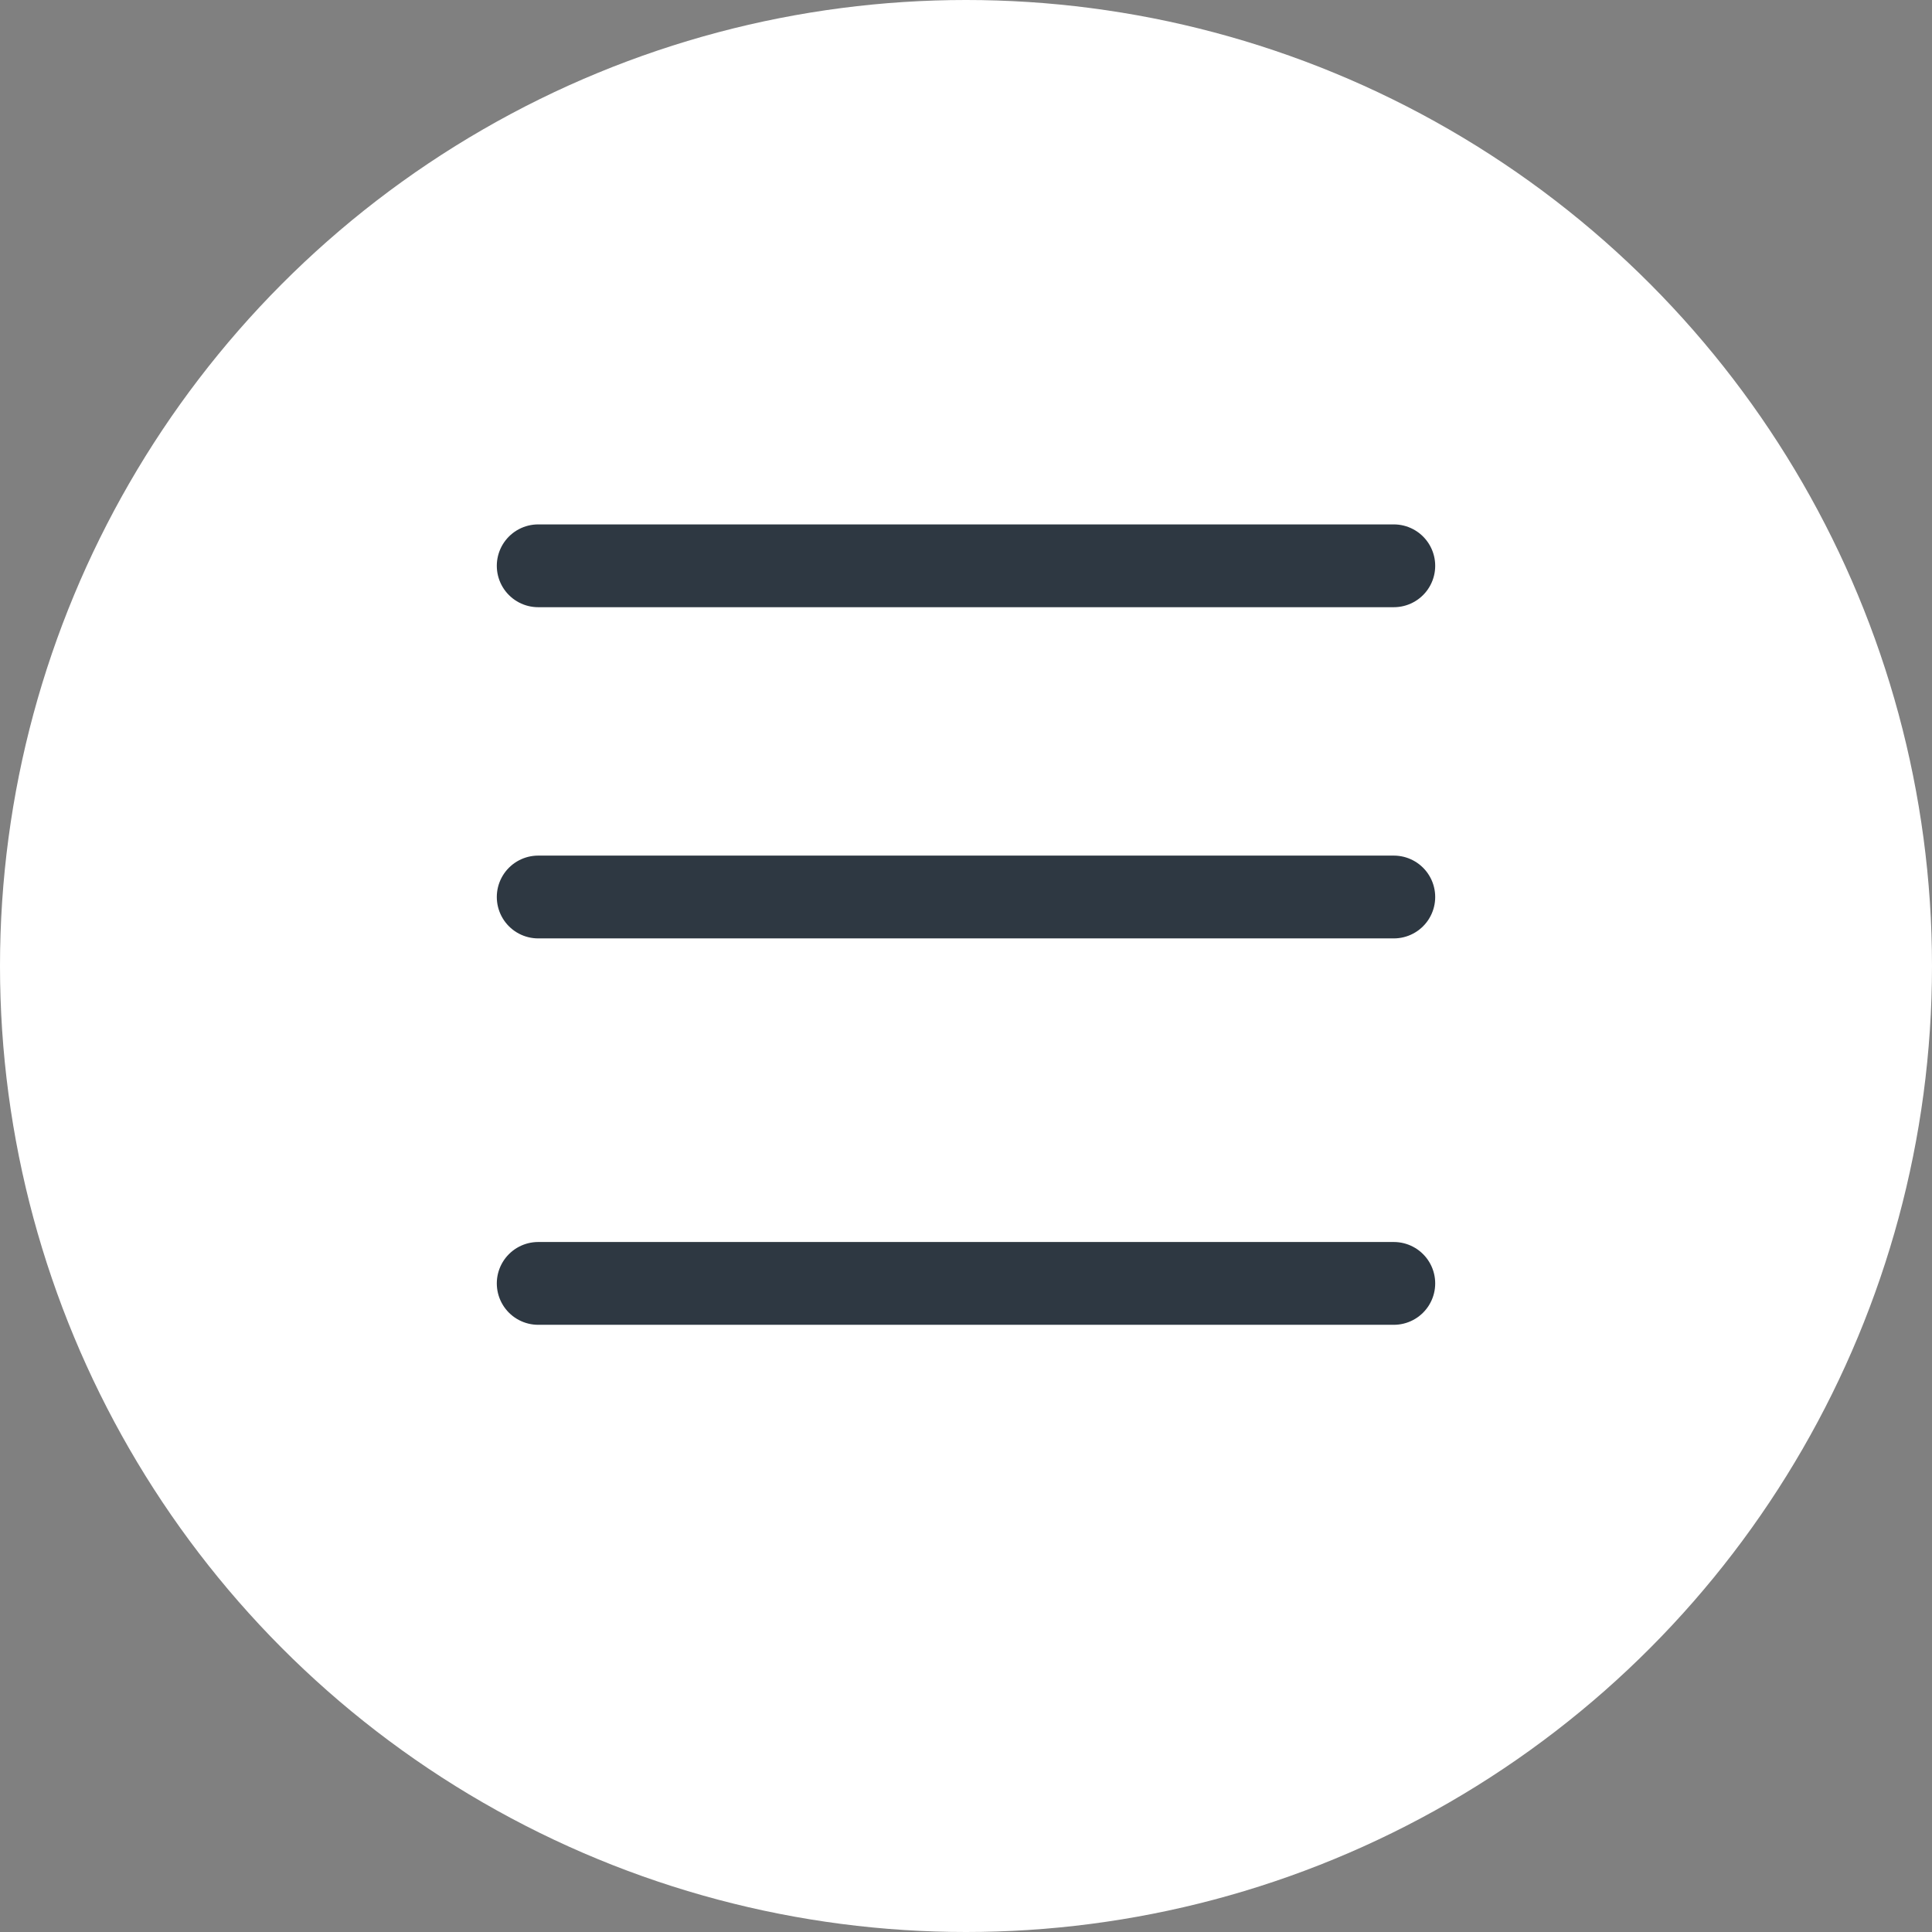 <?xml version="1.0" encoding="UTF-8"?> <svg xmlns="http://www.w3.org/2000/svg" width="35" height="35" viewBox="0 0 35 35" fill="none"><rect x="0" y="0" width="35" height="35" fill="#808080" stroke="none"/> <circle cx="17.5" cy="17.5" r="17.5" fill="white"></circle> <line x1="9.75" y1="10.25" x2="25.25" y2="10.25" stroke="#2E3842" stroke-width="1.5" stroke-linecap="round"></line> <line x1="9.75" y1="16.25" x2="25.25" y2="16.25" stroke="#2E3842" stroke-width="1.5" stroke-linecap="round"></line> <line x1="9.75" y1="23.25" x2="25.25" y2="23.25" stroke="#2E3842" stroke-width="1.5" stroke-linecap="round"></line> </svg> 